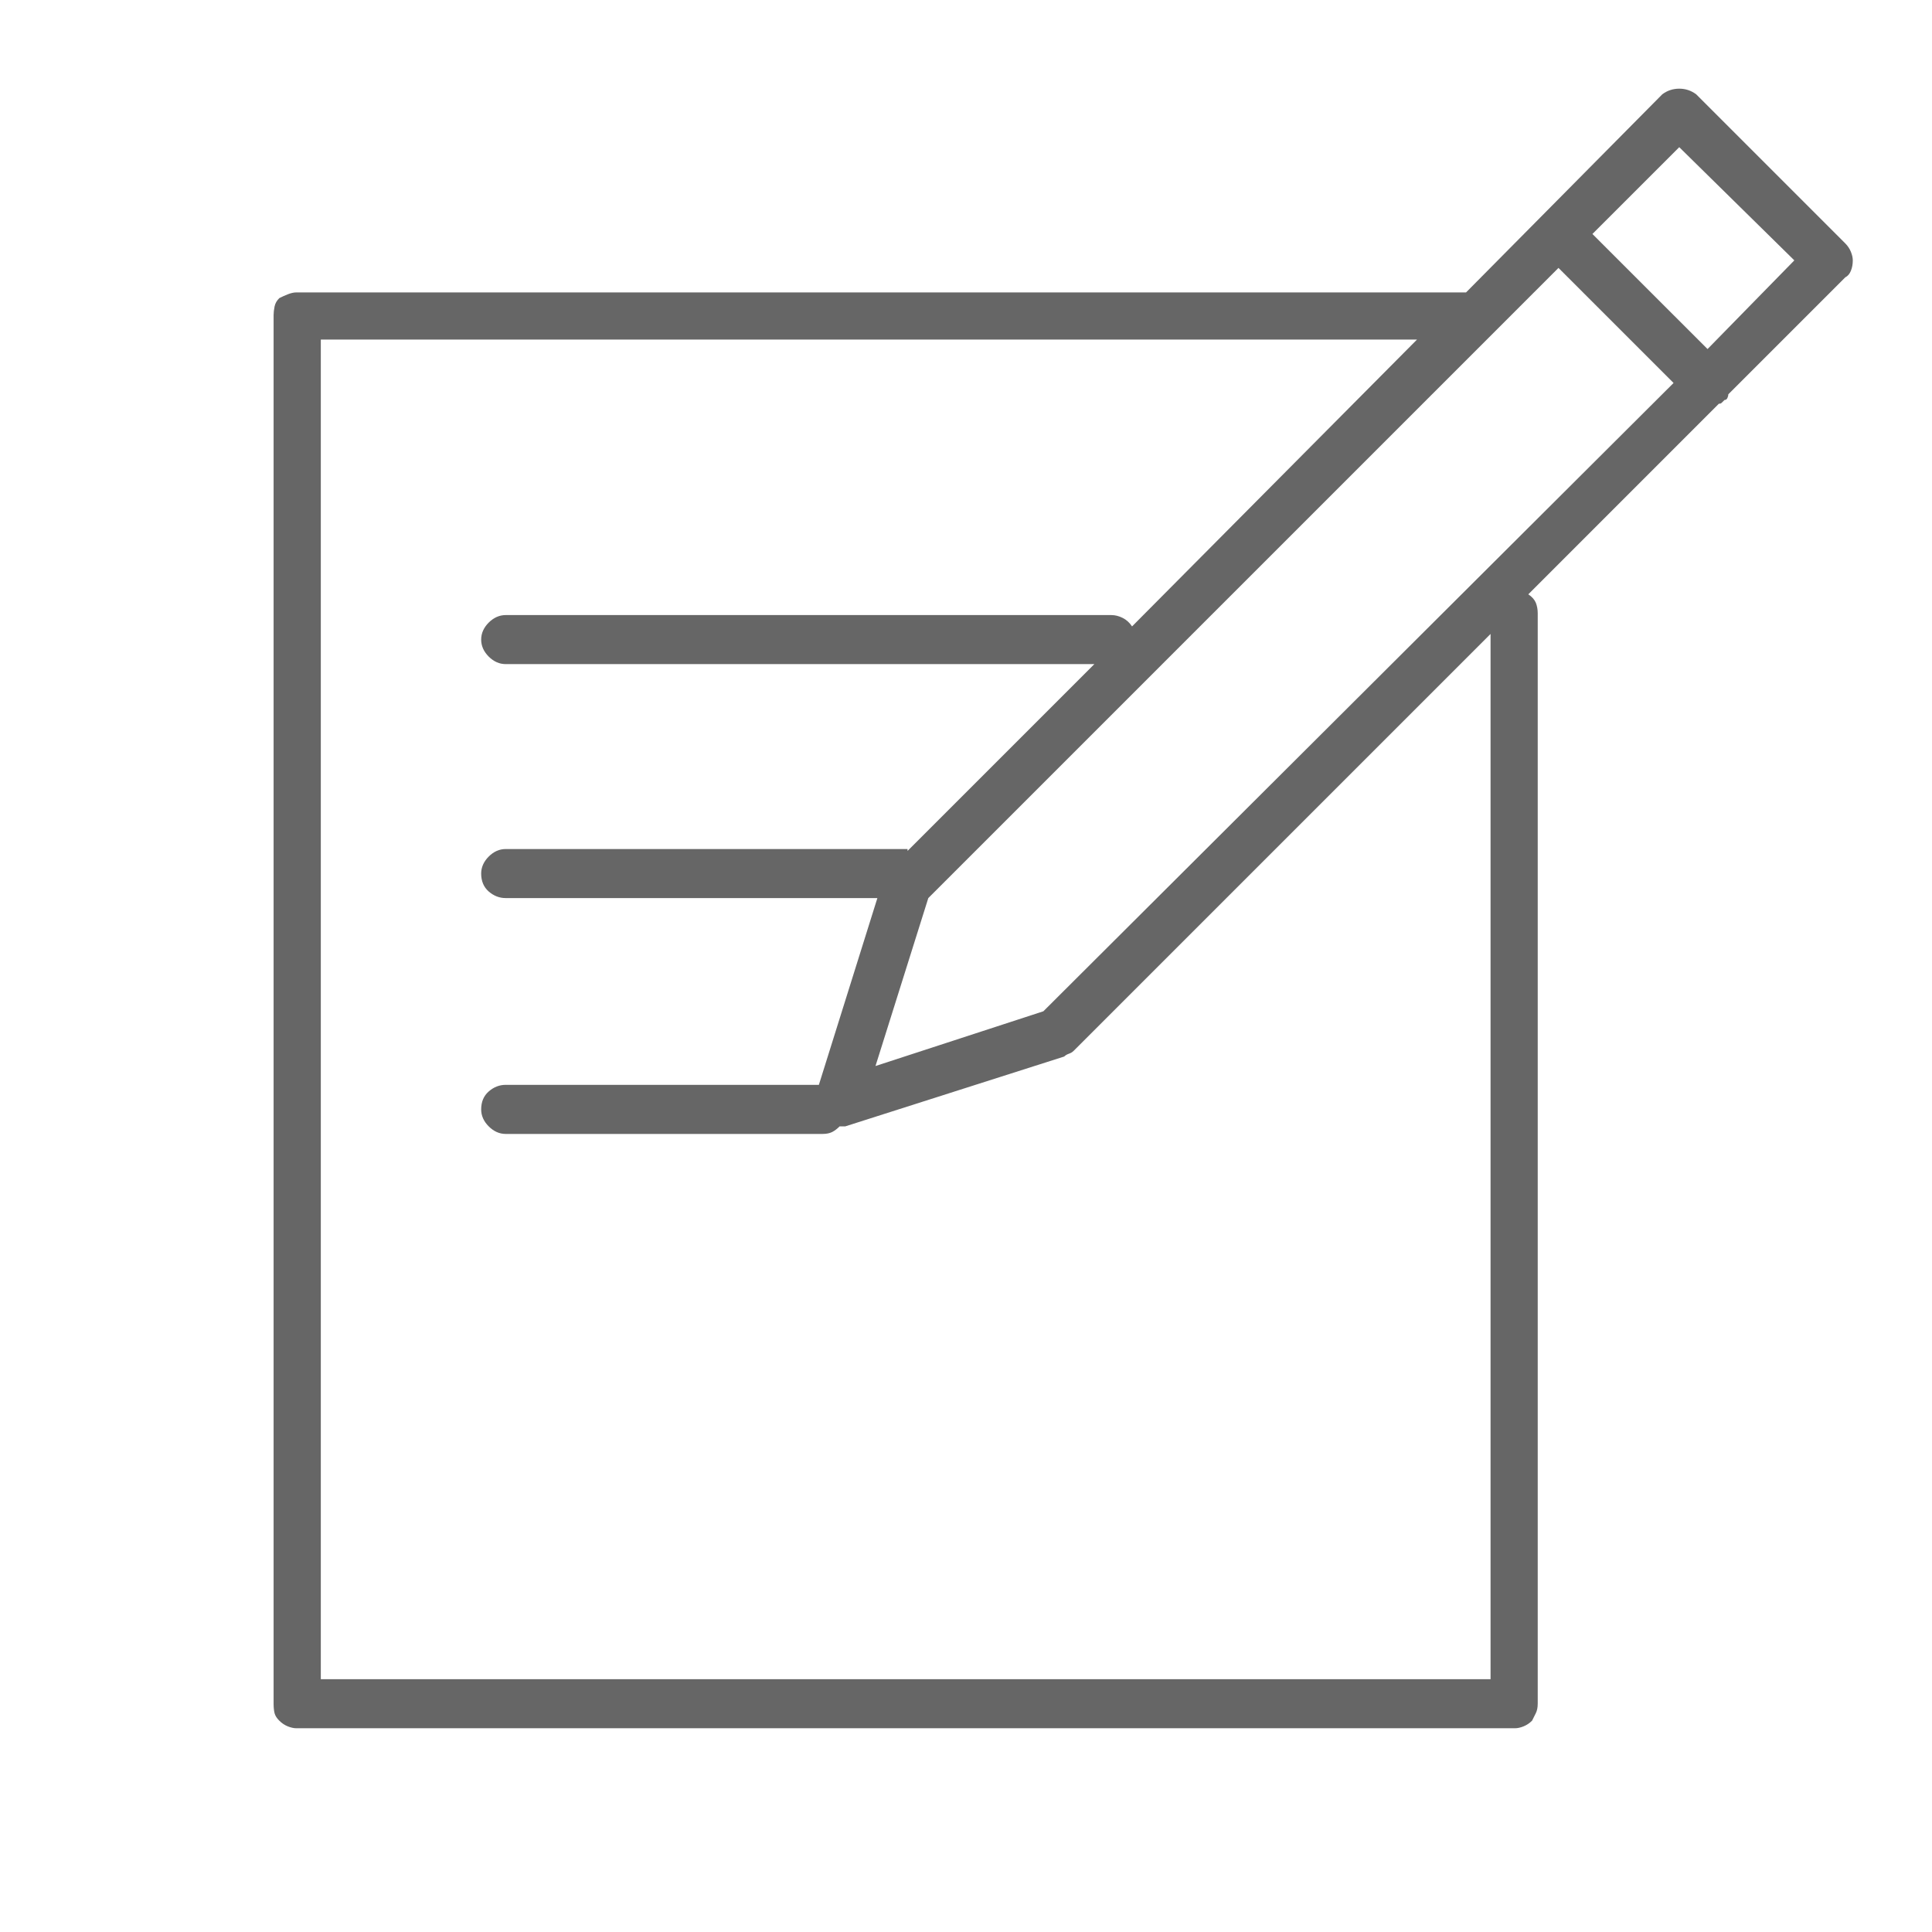 <svg width="39" height="39" viewBox="0 0 39 39" fill="none" xmlns="http://www.w3.org/2000/svg">
<path d="M34.24 1.904C34.139 1.828 34.024 1.79 33.898 1.79C33.77 1.79 33.656 1.828 33.555 1.904L29.594 5.903H5.98C5.93 5.903 5.873 5.916 5.809 5.941C5.746 5.967 5.688 5.992 5.638 6.018C5.587 6.068 5.555 6.125 5.542 6.189C5.53 6.252 5.523 6.31 5.523 6.36V34.392C5.523 34.468 5.53 34.531 5.542 34.582C5.555 34.633 5.587 34.684 5.638 34.734C5.688 34.785 5.746 34.823 5.809 34.849C5.873 34.874 5.93 34.887 5.98 34.887H30.584C30.635 34.887 30.692 34.874 30.755 34.849C30.819 34.823 30.876 34.785 30.927 34.734C30.952 34.684 30.977 34.633 31.003 34.582C31.028 34.531 31.041 34.468 31.041 34.392V12.378C31.041 12.302 31.028 12.232 31.003 12.168C30.977 12.105 30.927 12.048 30.851 11.997L34.697 8.15C34.723 8.15 34.742 8.144 34.754 8.131C34.767 8.119 34.786 8.1 34.812 8.074C34.837 8.074 34.856 8.062 34.869 8.036C34.881 8.011 34.888 7.985 34.888 7.96L37.249 5.599C37.3 5.573 37.338 5.529 37.363 5.465C37.389 5.402 37.401 5.332 37.401 5.256C37.401 5.205 37.389 5.148 37.363 5.084C37.338 5.021 37.3 4.964 37.249 4.913L34.24 1.904ZM30.089 33.897H6.476V6.855H28.604L22.852 12.645C22.802 12.568 22.738 12.511 22.662 12.473C22.586 12.435 22.51 12.416 22.434 12.416H10.208C10.081 12.416 9.967 12.467 9.865 12.568C9.764 12.67 9.713 12.784 9.713 12.911C9.713 13.038 9.764 13.152 9.865 13.254C9.967 13.355 10.081 13.406 10.208 13.406H22.091L18.32 17.177C18.32 17.177 18.32 17.17 18.32 17.158C18.32 17.145 18.32 17.139 18.32 17.139H10.208C10.081 17.139 9.967 17.189 9.865 17.291C9.764 17.393 9.713 17.507 9.713 17.634C9.713 17.786 9.764 17.907 9.865 17.996C9.967 18.084 10.081 18.129 10.208 18.129H17.711L16.53 21.899H10.208C10.081 21.899 9.967 21.944 9.865 22.033C9.764 22.122 9.713 22.242 9.713 22.395C9.713 22.521 9.764 22.636 9.865 22.737C9.967 22.839 10.081 22.89 10.208 22.89H16.606C16.683 22.89 16.746 22.877 16.797 22.852C16.848 22.826 16.898 22.788 16.949 22.737C16.975 22.737 16.994 22.737 17.006 22.737C17.019 22.737 17.038 22.737 17.064 22.737L21.481 21.328C21.507 21.303 21.539 21.284 21.577 21.271C21.615 21.258 21.646 21.239 21.672 21.214L30.089 12.797V33.897ZM21.062 20.414L17.673 21.519L18.739 18.129L31.46 5.408L33.783 7.731L21.062 20.414ZM34.469 7.046L32.145 4.723L33.898 2.971L36.221 5.256L34.469 7.046Z" fill="#666666"/>
</svg>
